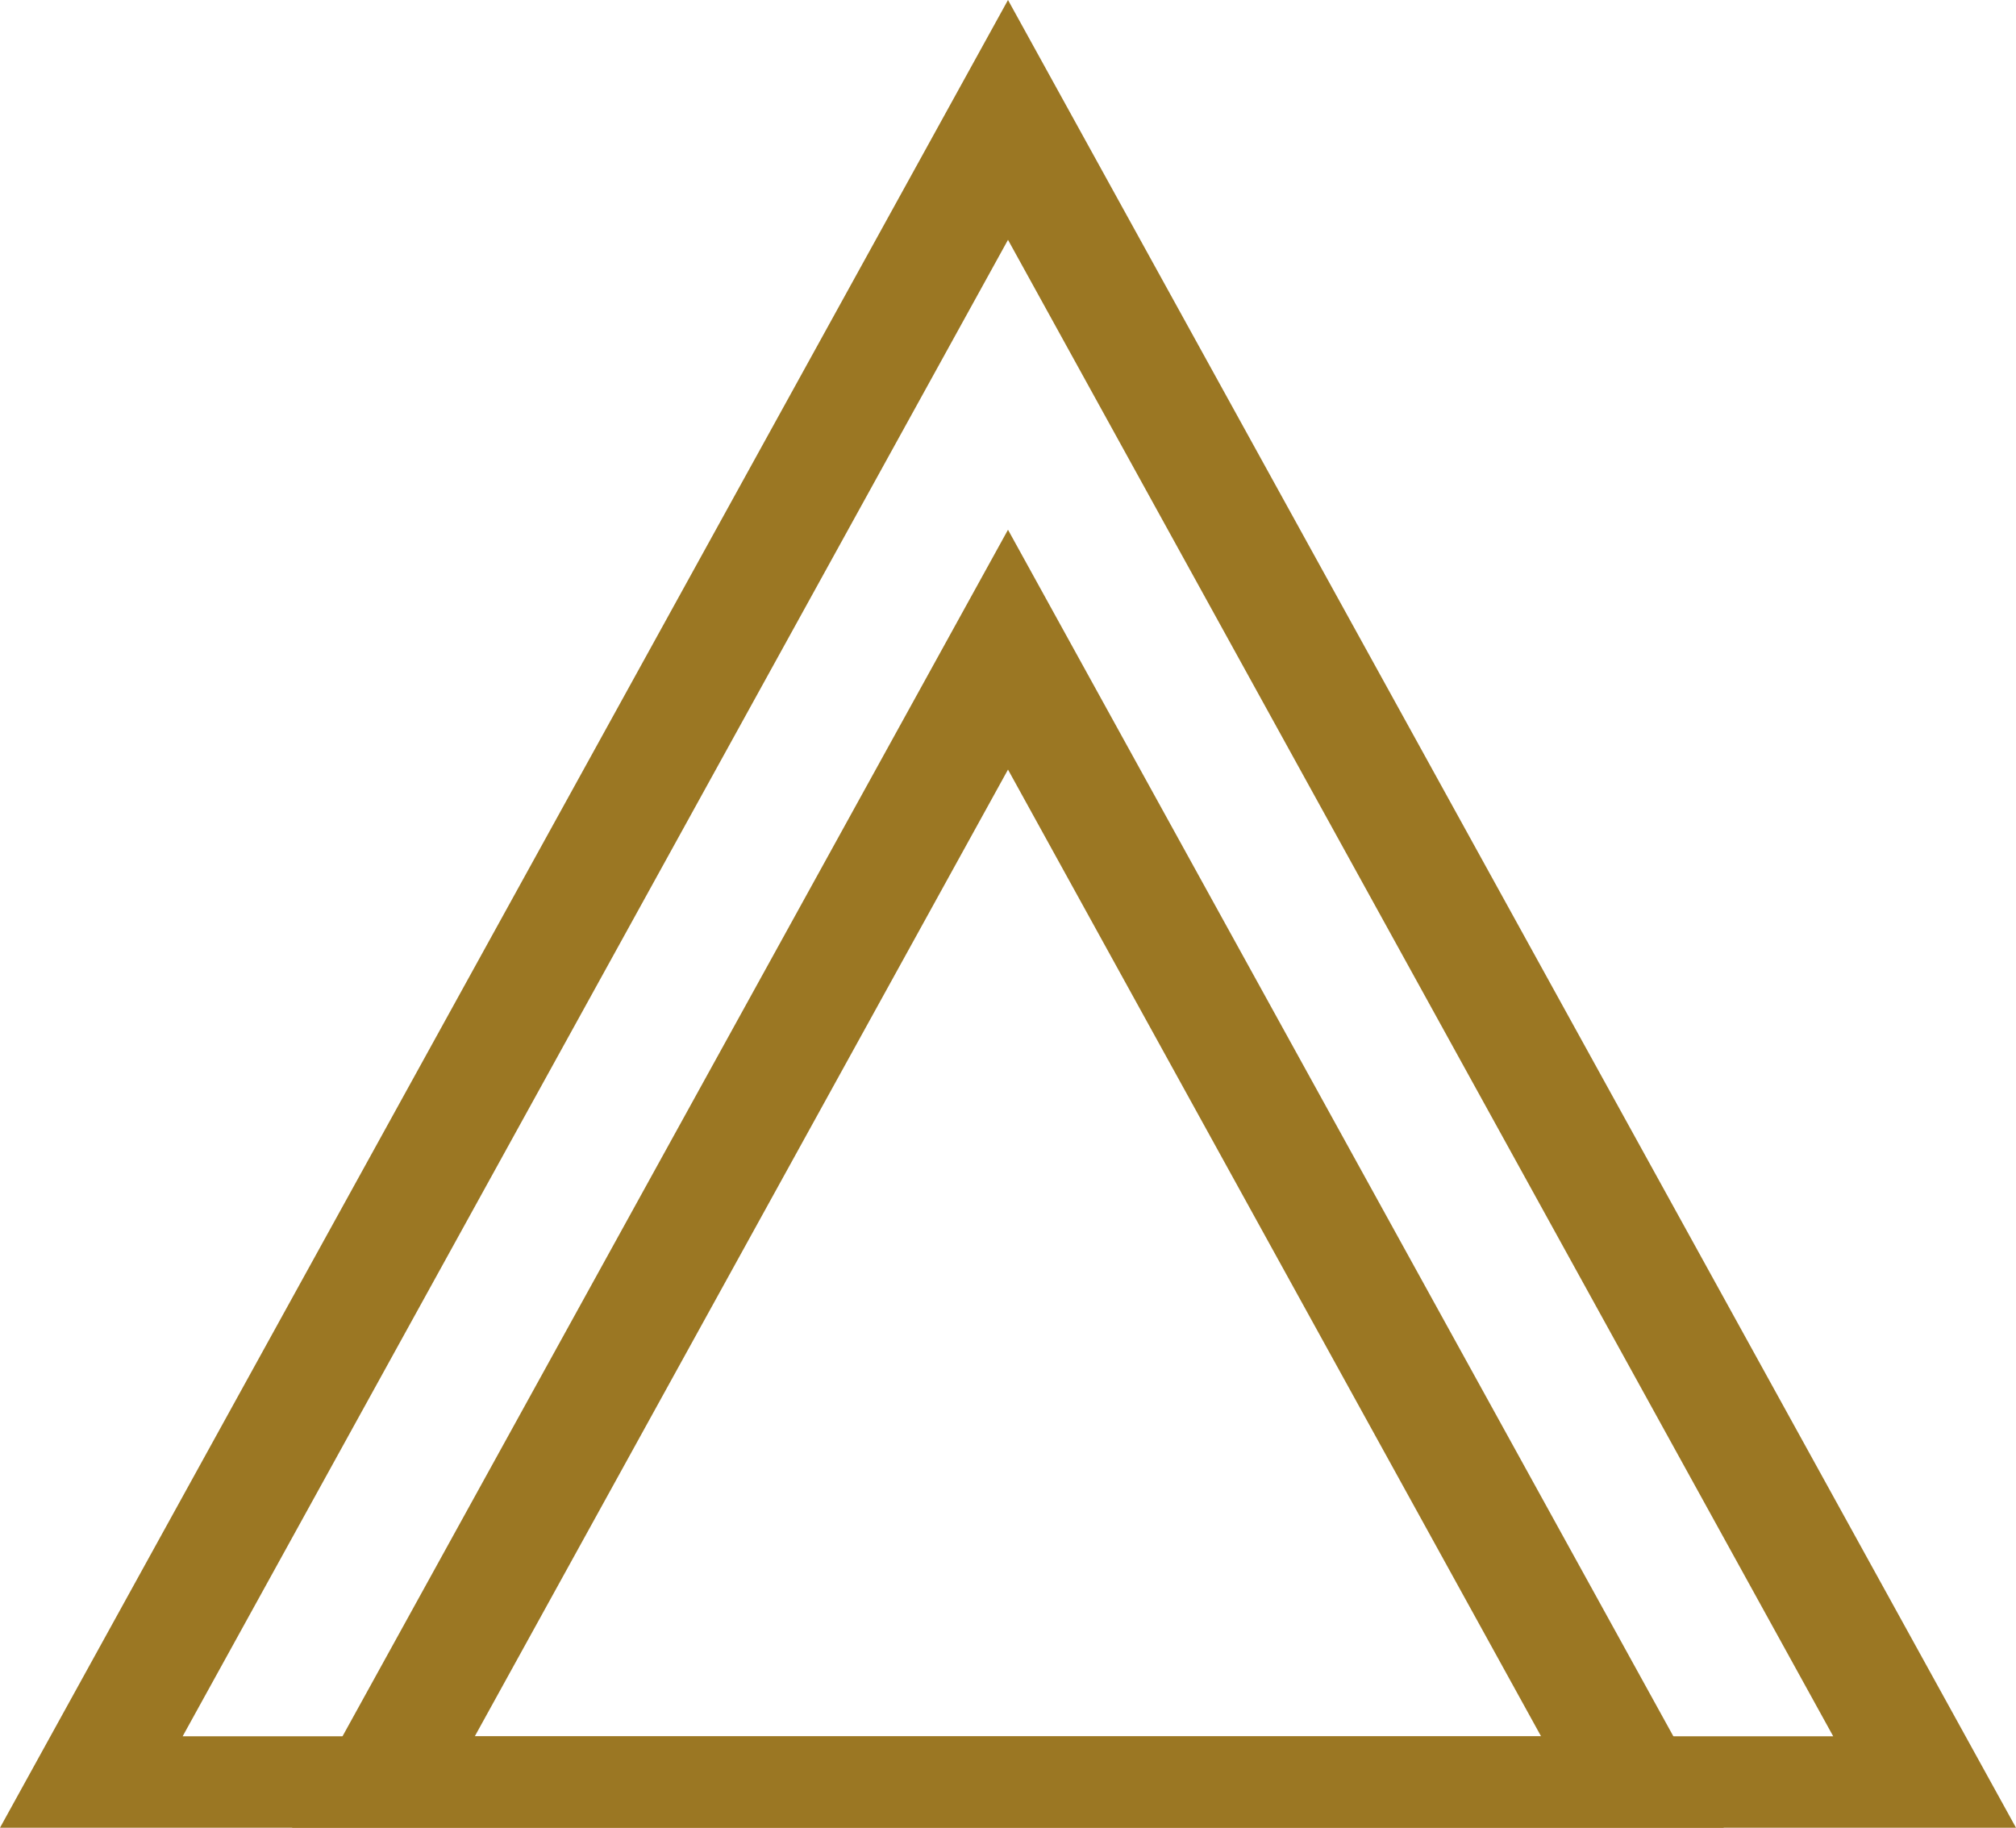 <?xml version="1.0" encoding="UTF-8"?><svg id="Ebene_1" xmlns="http://www.w3.org/2000/svg" viewBox="0 0 150.54 136.49"><defs><style>.cls-1{fill:#9b7723;}</style></defs><path id="Pfad_1" class="cls-1" d="m75.27,17.91l61.62,111.75H13.64L75.27,17.91Zm0-17.91L0,136.49h150.54L75.27,0Z"/><path id="Pfad_2" class="cls-1" d="m75.27,57.47l39.81,72.2H35.45l39.82-72.2Zm-53.46,79.02h106.91l-53.45-96.93-53.46,96.93Z"/></svg>